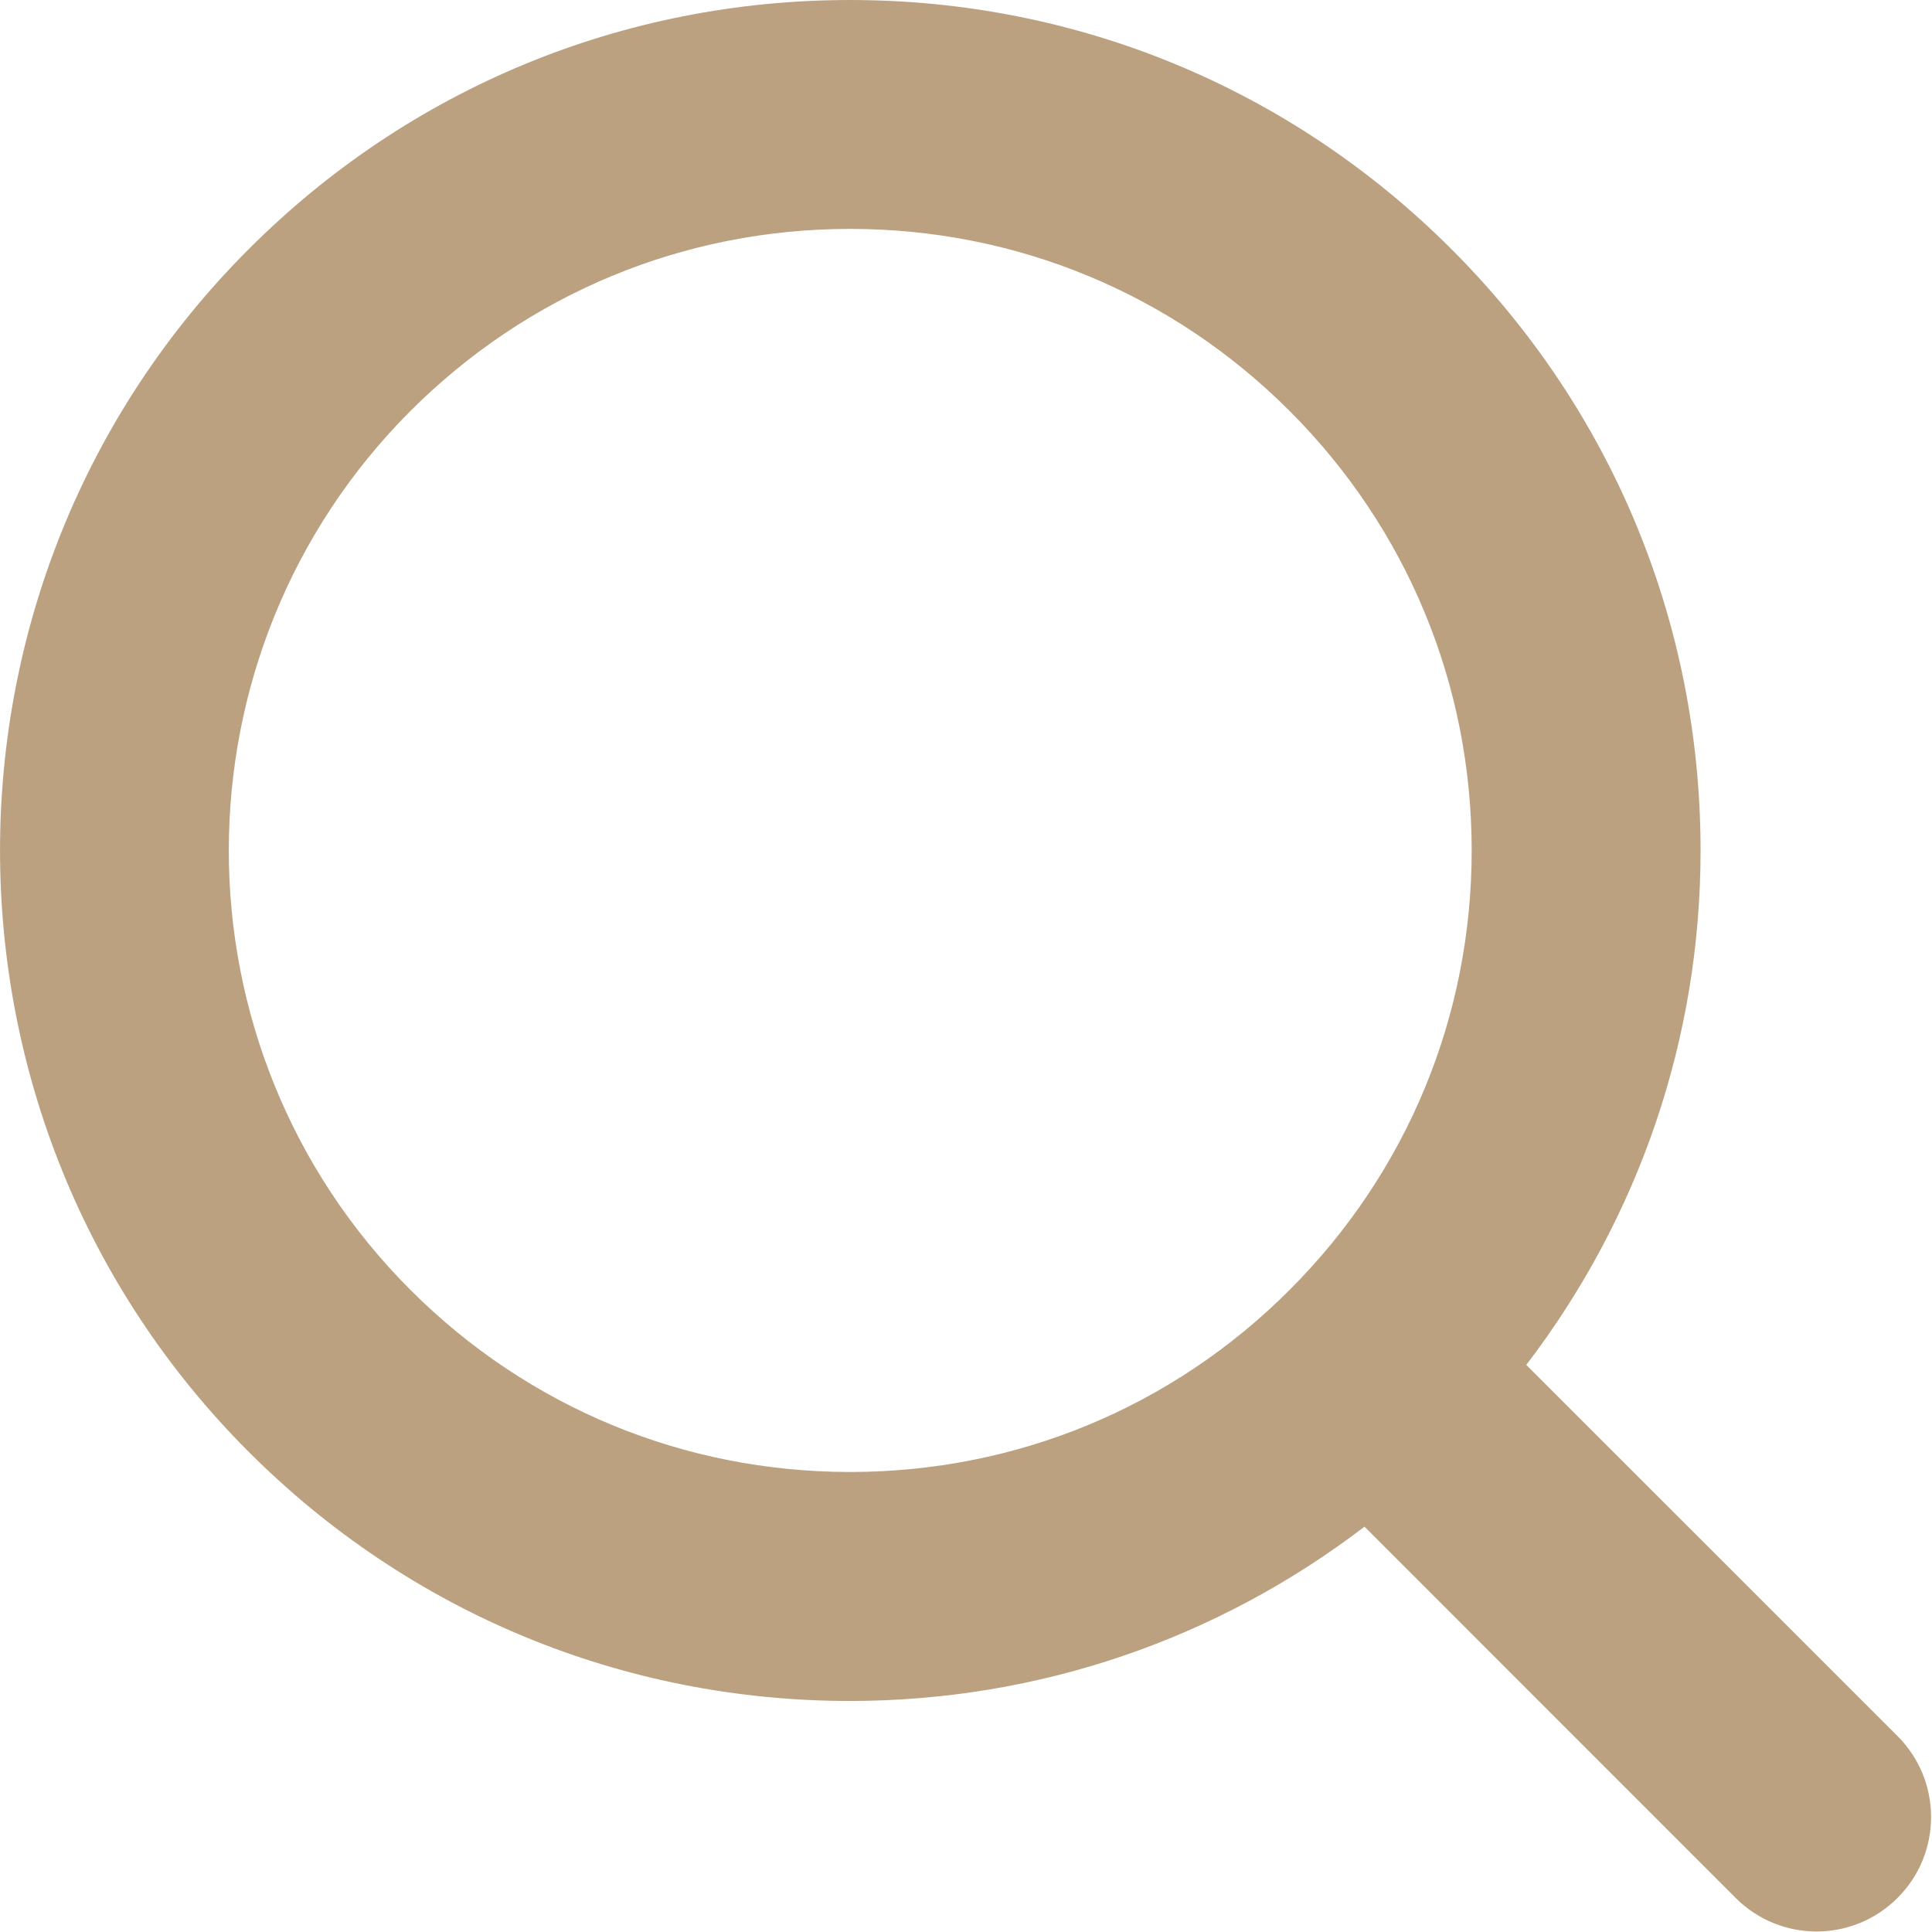 <svg width="19" height="19" viewBox="0 0 19 19" fill="none" xmlns="http://www.w3.org/2000/svg">
<path d="M18.661 17.073L15.01 13.423C16.117 11.974 16.724 10.217 16.724 8.364C16.724 6.13 15.854 4.029 14.274 2.45C12.694 0.87 10.594 0 8.36 0C6.126 0 4.025 0.87 2.446 2.45C-0.815 5.711 -0.815 11.017 2.446 14.278C4.025 15.858 6.126 16.728 8.36 16.728C10.213 16.727 11.97 16.121 13.419 15.014L17.069 18.665C17.289 18.885 17.577 18.995 17.865 18.995C18.153 18.995 18.441 18.885 18.661 18.665C19.101 18.226 19.101 17.513 18.661 17.073ZM4.037 12.686C1.654 10.303 1.655 6.425 4.037 4.041C5.192 2.887 6.727 2.251 8.36 2.251C9.993 2.251 11.528 2.887 12.682 4.041C13.837 5.196 14.473 6.731 14.473 8.364C14.473 9.997 13.837 11.531 12.682 12.686C11.528 13.841 9.993 14.476 8.36 14.476C6.727 14.476 5.192 13.841 4.037 12.686Z" fill="#BCA181"/>
</svg>
